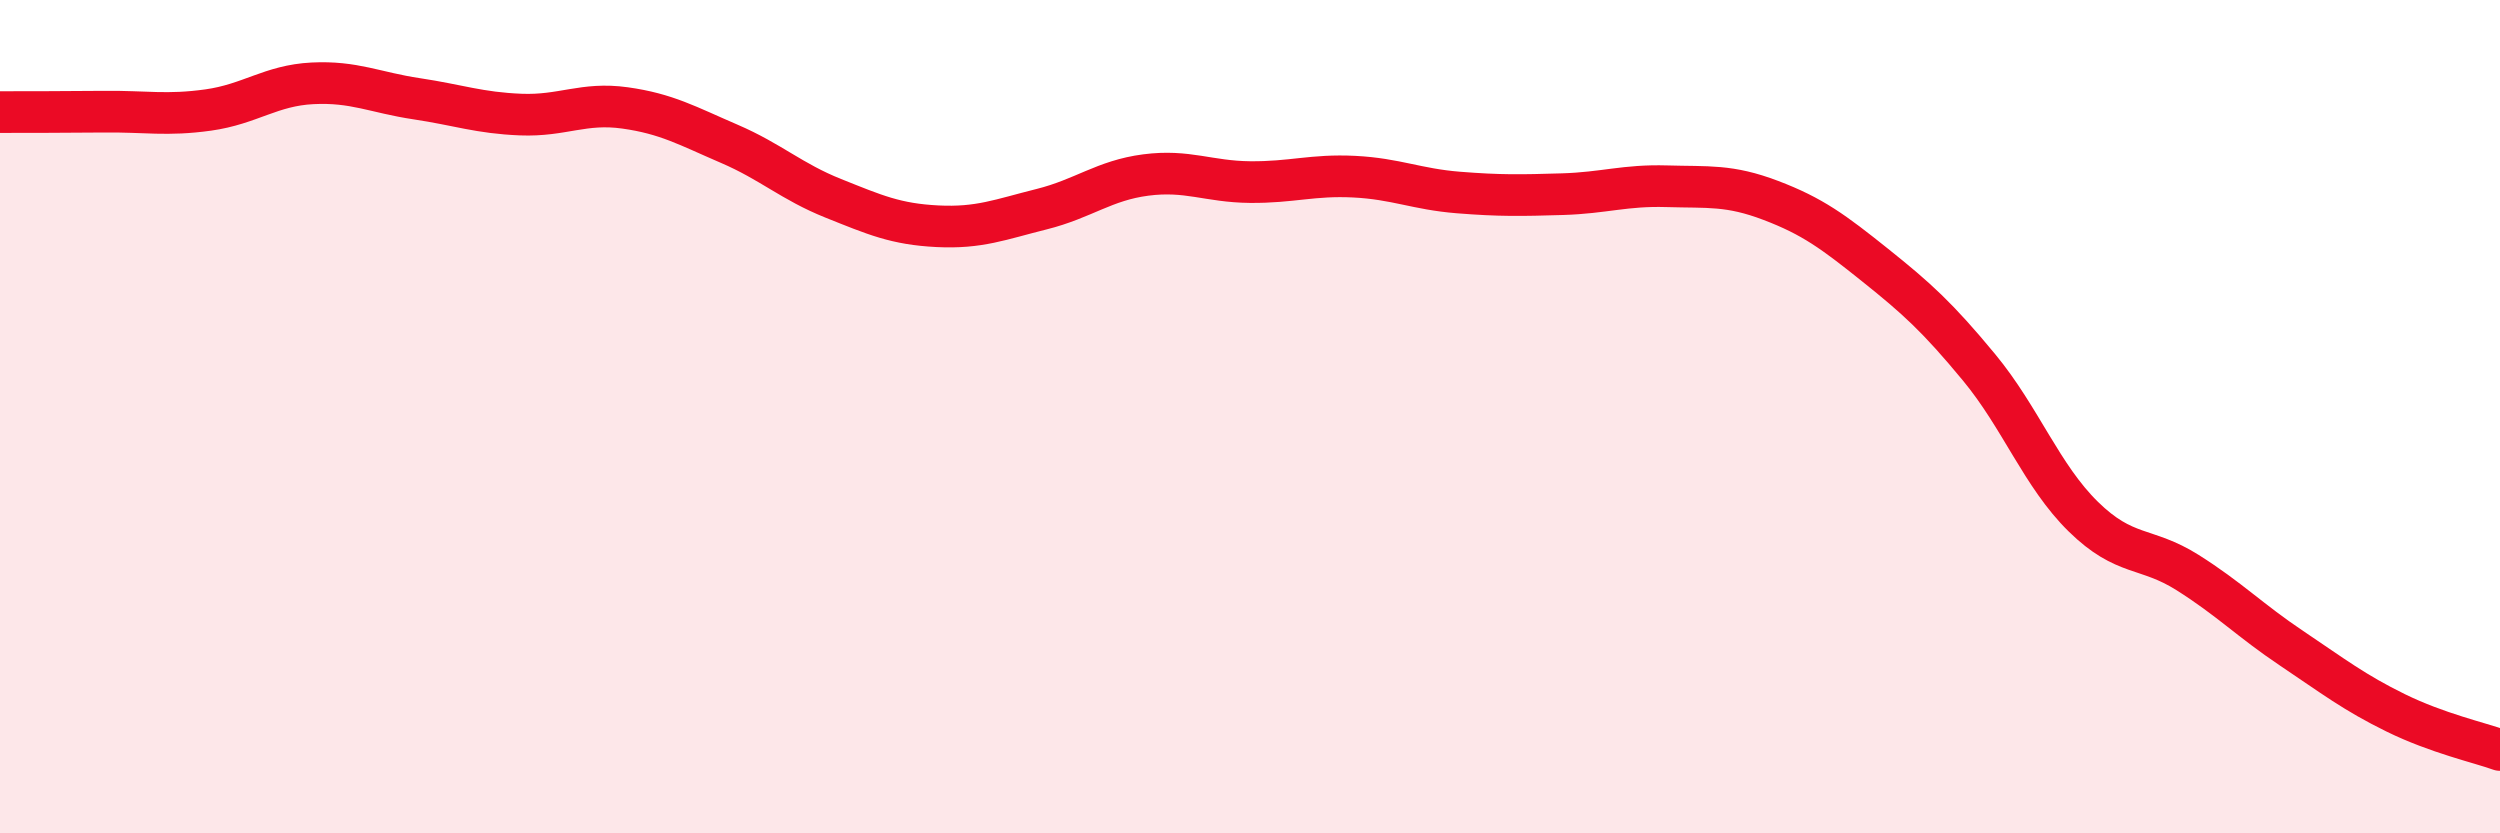 
    <svg width="60" height="20" viewBox="0 0 60 20" xmlns="http://www.w3.org/2000/svg">
      <path
        d="M 0,2.69 C 0.5,2.69 1.5,2.69 2.5,2.68 C 3.5,2.67 4,2.78 5,2.64 C 6,2.5 6.5,2.05 7.5,2 C 8.5,1.95 9,2.22 10,2.37 C 11,2.52 11.5,2.71 12.5,2.75 C 13.5,2.79 14,2.45 15,2.59 C 16,2.73 16.5,3.02 17.5,3.45 C 18.5,3.88 19,4.36 20,4.76 C 21,5.16 21.5,5.38 22.5,5.43 C 23.5,5.48 24,5.27 25,5.02 C 26,4.77 26.5,4.33 27.5,4.2 C 28.5,4.07 29,4.36 30,4.37 C 31,4.38 31.5,4.19 32.5,4.24 C 33.5,4.29 34,4.54 35,4.62 C 36,4.7 36.5,4.69 37.5,4.66 C 38.5,4.63 39,4.44 40,4.47 C 41,4.5 41.5,4.43 42.5,4.81 C 43.5,5.19 44,5.56 45,6.36 C 46,7.16 46.5,7.61 47.5,8.82 C 48.5,10.03 49,11.42 50,12.4 C 51,13.38 51.5,13.11 52.5,13.74 C 53.5,14.37 54,14.89 55,15.56 C 56,16.23 56.5,16.62 57.5,17.11 C 58.5,17.6 59.5,17.82 60,18L60 20L0 20Z"
        fill="#EB0A25"
        opacity="0.1"
        stroke-linecap="round"
        stroke-linejoin="round"
      />
      <path
        d="M 0,2.69 C 0.5,2.69 1.5,2.69 2.5,2.68 C 3.5,2.67 4,2.78 5,2.64 C 6,2.5 6.5,2.05 7.5,2 C 8.5,1.95 9,2.22 10,2.37 C 11,2.52 11.5,2.71 12.5,2.75 C 13.5,2.79 14,2.45 15,2.59 C 16,2.73 16.5,3.02 17.5,3.45 C 18.5,3.88 19,4.36 20,4.76 C 21,5.16 21.5,5.38 22.5,5.43 C 23.5,5.48 24,5.27 25,5.02 C 26,4.77 26.5,4.33 27.5,4.2 C 28.5,4.07 29,4.36 30,4.37 C 31,4.38 31.5,4.19 32.5,4.24 C 33.5,4.29 34,4.54 35,4.62 C 36,4.7 36.5,4.69 37.5,4.66 C 38.5,4.63 39,4.44 40,4.47 C 41,4.5 41.5,4.43 42.5,4.81 C 43.5,5.19 44,5.56 45,6.36 C 46,7.16 46.5,7.61 47.5,8.82 C 48.5,10.03 49,11.42 50,12.4 C 51,13.38 51.5,13.11 52.5,13.74 C 53.5,14.37 54,14.89 55,15.56 C 56,16.23 56.5,16.62 57.5,17.11 C 58.5,17.6 59.5,17.82 60,18"
        stroke="#EB0A25"
        stroke-width="1"
        fill="none"
        stroke-linecap="round"
        stroke-linejoin="round"
      />
    </svg>
  
